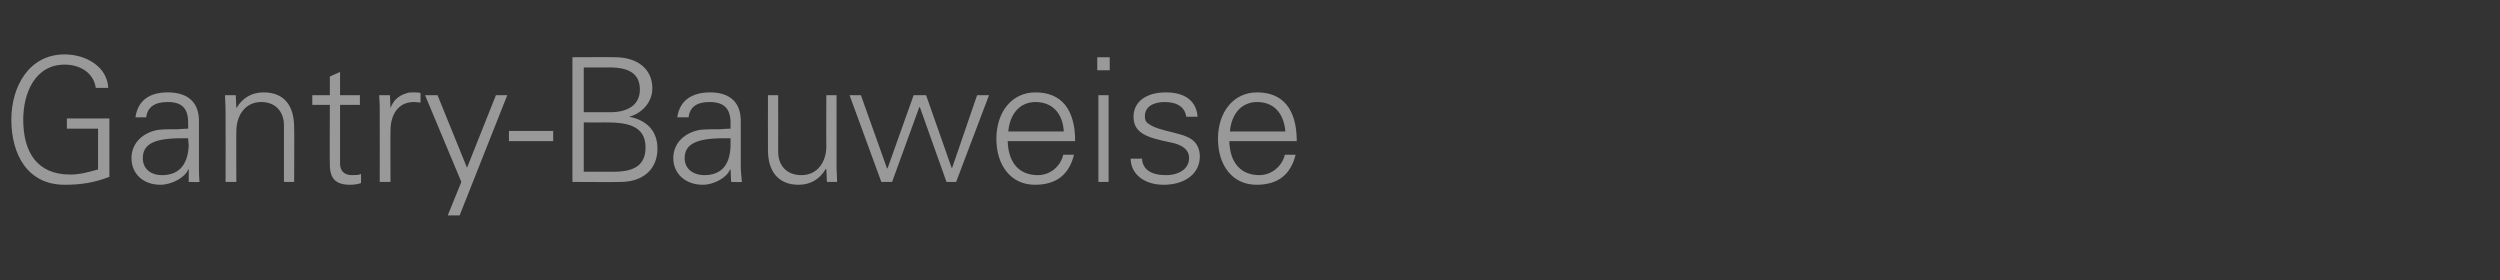 <?xml version="1.0" standalone="no"?><!DOCTYPE svg PUBLIC "-//W3C//DTD SVG 1.1//EN" "http://www.w3.org/Graphics/SVG/1.1/DTD/svg11.dtd"><svg xmlns="http://www.w3.org/2000/svg" version="1.1" width="441.1px" height="49.4px" viewBox="0 -10 441.1 49.4" style="top:-10px"><rect x="0" y="-10" width="441.1" height="49.4" fill="#333333" stroke="none"/>  <desc>Gantry Bauweise</desc>  <defs/>  <g id="Polygon316942">    <path d="M 19.1 5.5 C 19.1 5.5 16.9 5.5 16.9 5.5 C 16.5 2.8 14.1 1.4 11.4 1.4 C 6.2 1.4 4.1 6.4 4.1 11.1 C 4.1 16.8 6.5 20.8 12.4 20.8 C 14.2 20.8 15.8 20.3 17.3 19.9 C 17.31 19.85 17.3 12.7 17.3 12.7 L 11.8 12.7 L 11.8 10.9 L 19.3 10.9 C 19.3 10.9 19.3 21.23 19.3 21.2 C 16.7 22.2 14.4 22.6 11.4 22.6 C 4.9 22.6 2 17.3 2 11.1 C 2 5.3 5.1 -0.4 11.4 -0.4 C 15.1 -0.4 18.9 1.7 19.1 5.5 Z M 35.1 11.3 C 35.1 11.3 35.1 19.6 35.1 19.6 C 35.1 20.1 35.1 21 35.2 22.1 C 35.21 22.15 33.3 22.1 33.3 22.1 L 33.3 19.9 C 33.3 19.9 33.19 19.88 33.2 19.9 C 32.7 21.3 30.3 22.6 28.3 22.6 C 25.3 22.6 23.2 20.7 23.2 17.9 C 23.2 15.1 25.4 13.3 28 12.9 C 29.1 12.8 30 12.8 31.6 12.8 C 31.57 12.76 33.2 12.7 33.2 12.7 C 33.2 12.7 33.22 11.72 33.2 11.7 C 33.2 9.2 32.2 8 29.6 8 C 27.3 8 26 8.9 25.8 10.7 C 25.8 10.7 23.9 10.7 23.9 10.7 C 24.3 7.8 26.3 6.3 29.6 6.3 C 33.3 6.3 35.1 8.2 35.1 11.3 Z M 28.6 20.9 C 31.2 20.9 33.1 19.5 33.3 15.7 C 33.3 15.3 33.2 14.9 33.2 14.4 C 33.2 14.4 31.4 14.4 31.4 14.4 C 26.9 14.5 25.2 15.6 25.2 17.9 C 25.2 19.8 26.6 20.9 28.6 20.9 Z M 51.9 12.5 C 51.94 12.45 51.9 22.1 51.9 22.1 L 50.1 22.1 C 50.1 22.1 50.11 12.11 50.1 12.1 C 50.1 9.7 48.6 8 46.1 8 C 43.3 8 41.7 10.3 41.7 13.2 C 41.66 13.25 41.7 22.1 41.7 22.1 L 39.8 22.1 C 39.8 22.1 39.83 10.03 39.8 10 C 39.8 9.4 39.8 8.8 39.7 6.8 C 39.67 6.79 41.6 6.8 41.6 6.8 L 41.7 9.1 C 41.7 9.1 41.72 9.12 41.7 9.1 C 42.8 7.2 44.5 6.3 46.5 6.3 C 50.2 6.3 51.9 8.7 51.9 12.5 Z M 60 6.8 L 63.5 6.8 L 63.5 8.5 L 60 8.5 C 60 8.5 59.99 18.9 60 18.9 C 60 20.1 60.7 20.9 62.1 20.9 C 62.7 20.9 63.3 20.9 63.7 20.7 C 63.7 20.7 63.7 22.3 63.7 22.3 C 63.1 22.5 62.5 22.6 61.8 22.6 C 59.3 22.6 58.2 21.6 58.2 19 C 58.15 19 58.2 8.5 58.2 8.5 L 55.1 8.5 L 55.1 6.8 L 58.2 6.8 L 58.2 3.5 L 60 2.7 L 60 6.8 Z M 74.2 6.4 C 74.2 6.4 74.2 8.1 74.2 8.1 C 73.9 8.1 73.5 8 73 8 C 70.3 8 68.9 10.2 68.9 13 C 68.86 12.97 68.9 22.1 68.9 22.1 L 67 22.1 C 67 22.1 67.02 9.7 67 9.7 C 67 8.5 67 8.3 66.9 6.8 C 66.87 6.79 68.8 6.8 68.8 6.8 L 68.9 9.1 C 68.9 9.1 68.92 9.05 68.9 9.1 C 69.3 7.9 70.2 6.9 71.6 6.5 C 72 6.3 72.4 6.3 73 6.3 C 73.3 6.3 73.7 6.3 74.2 6.4 Z M 77.2 6.8 L 82.4 19.6 L 87.5 6.8 L 89.5 6.8 L 81.1 28 L 79 28 L 81.4 22.1 L 75 6.8 L 77.2 6.8 Z M 97.6 13.1 L 97.6 14.9 L 89.8 14.9 L 89.8 13.1 L 97.6 13.1 Z M 108.5 0.1 C 112.4 0.1 115.1 2.1 115.1 5.6 C 115.1 8 113.3 10 111 10.6 C 111 10.6 111 10.6 111 10.6 C 114.2 11.2 116 13.2 116 16.2 C 116 20 113.3 22.1 109.5 22.1 C 109.51 22.15 101 22.1 101 22.1 L 101 0.1 C 101 0.1 108.5 0.06 108.5 0.1 Z M 107.7 9.8 C 110.5 9.8 112.9 8.7 112.9 5.8 C 112.9 3.1 111.1 1.9 107.6 1.9 C 107.62 1.9 103 1.9 103 1.9 L 103 9.8 C 103 9.8 107.74 9.79 107.7 9.8 Z M 108.3 20.3 C 112.1 20.3 113.9 19 113.9 16 C 113.9 12.1 110.5 11.6 107 11.6 C 107 11.62 103 11.6 103 11.6 L 103 20.3 C 103 20.3 108.32 20.31 108.3 20.3 Z M 130.7 11.3 C 130.7 11.3 130.7 19.6 130.7 19.6 C 130.7 20.1 130.8 21 130.9 22.1 C 130.86 22.15 129 22.1 129 22.1 L 128.9 19.9 C 128.9 19.9 128.84 19.88 128.8 19.9 C 128.3 21.3 126 22.6 124 22.6 C 121 22.6 118.8 20.7 118.8 17.9 C 118.8 15.1 121 13.3 123.6 12.9 C 124.7 12.8 125.7 12.8 127.2 12.8 C 127.22 12.76 128.9 12.7 128.9 12.7 C 128.9 12.7 128.88 11.72 128.9 11.7 C 128.9 9.2 127.8 8 125.2 8 C 122.9 8 121.7 8.9 121.5 10.7 C 121.5 10.7 119.5 10.7 119.5 10.7 C 119.9 7.8 122 6.3 125.3 6.3 C 128.9 6.3 130.7 8.2 130.7 11.3 Z M 124.3 20.9 C 126.9 20.9 128.8 19.5 128.9 15.7 C 128.9 15.3 128.9 14.9 128.9 14.4 C 128.9 14.4 127 14.4 127 14.4 C 122.6 14.5 120.8 15.6 120.8 17.9 C 120.8 19.8 122.3 20.9 124.3 20.9 Z M 135.5 6.8 L 137.3 6.8 C 137.3 6.8 137.32 16.79 137.3 16.8 C 137.3 19.2 138.8 20.9 141.4 20.9 C 144.3 20.9 145.8 18.5 145.8 15.8 C 145.76 15.75 145.8 6.8 145.8 6.8 L 147.6 6.8 C 147.6 6.8 147.6 18.9 147.6 18.9 C 147.6 19.1 147.6 19.5 147.6 19.9 C 147.63 19.85 147.7 22.1 147.7 22.1 L 145.9 22.1 L 145.8 19.9 C 145.8 19.9 145.7 19.82 145.7 19.8 C 144.6 21.7 142.9 22.6 140.9 22.6 C 137.3 22.6 135.5 20.2 135.5 16.5 C 135.48 16.49 135.5 6.8 135.5 6.8 Z M 151.9 6.8 L 156.5 19.7 L 156.6 19.7 L 161.2 6.8 L 163.4 6.8 L 167.9 19.6 L 168 19.6 L 172.4 6.8 L 174.5 6.8 L 168.7 22.1 L 167 22.1 L 162.3 8.9 L 162.2 8.9 L 157.4 22.1 L 155.5 22.1 L 149.9 6.8 L 151.9 6.8 Z M 189.7 14.9 C 189.7 14.9 177.8 14.9 177.8 14.9 C 177.9 18.8 179.9 20.9 183.1 20.9 C 185.3 20.9 187.1 19.4 187.6 17.3 C 187.6 17.3 189.5 17.3 189.5 17.3 C 188.6 20.9 186.3 22.6 182.6 22.6 C 178.3 22.6 175.8 19.1 175.8 14.5 C 175.8 9.8 178.5 6.3 182.7 6.3 C 187.2 6.3 189.7 9.2 189.7 14.9 Z M 187.7 13.2 C 187.5 9.9 185.6 8 182.7 8 C 180.1 8 178.2 9.9 177.9 13.2 C 177.9 13.2 187.7 13.2 187.7 13.2 Z M 195.8 0.1 L 195.8 2.4 L 193.6 2.4 L 193.6 0.1 L 195.8 0.1 Z M 193.8 6.8 L 195.6 6.8 L 195.6 22.1 L 193.8 22.1 L 193.8 6.8 Z M 211.3 10.6 C 211.3 10.6 209.3 10.6 209.3 10.6 C 209.1 9 207.8 8 205.5 8 C 203.4 8 202 8.9 202 10.5 C 202 11 202.1 11.5 202.6 11.8 C 203.1 12.2 203.9 12.6 205.5 13 C 207.8 13.6 209.4 13.9 210.4 14.7 C 211.3 15.4 211.7 16.5 211.7 17.6 C 211.7 20.7 209 22.6 205.3 22.6 C 201.9 22.6 199.5 20.7 199.5 18 C 199.5 18 201.5 18 201.5 18 C 201.6 19.9 203.1 20.9 205.7 20.9 C 208 20.9 209.8 19.8 209.8 17.9 C 209.8 16.4 208.6 15.5 206.4 15.1 C 202.6 14.3 200 13.6 200 10.6 C 200 7.9 202.3 6.3 205.7 6.3 C 209.2 6.3 211.1 7.9 211.3 10.6 Z M 228.8 14.9 C 228.8 14.9 216.9 14.9 216.9 14.9 C 217 18.8 219 20.9 222.2 20.9 C 224.3 20.9 226.2 19.4 226.7 17.3 C 226.7 17.3 228.6 17.3 228.6 17.3 C 227.7 20.9 225.4 22.6 221.7 22.6 C 217.4 22.6 214.9 19.1 214.9 14.5 C 214.9 9.8 217.6 6.3 221.8 6.3 C 226.3 6.3 228.8 9.2 228.8 14.9 Z M 226.8 13.2 C 226.5 9.9 224.7 8 221.8 8 C 219.2 8 217.3 9.9 217 13.2 C 217 13.2 226.8 13.2 226.8 13.2 Z " stroke="none" fill="#fff" fill-opacity="0.5"/>  </g></svg>